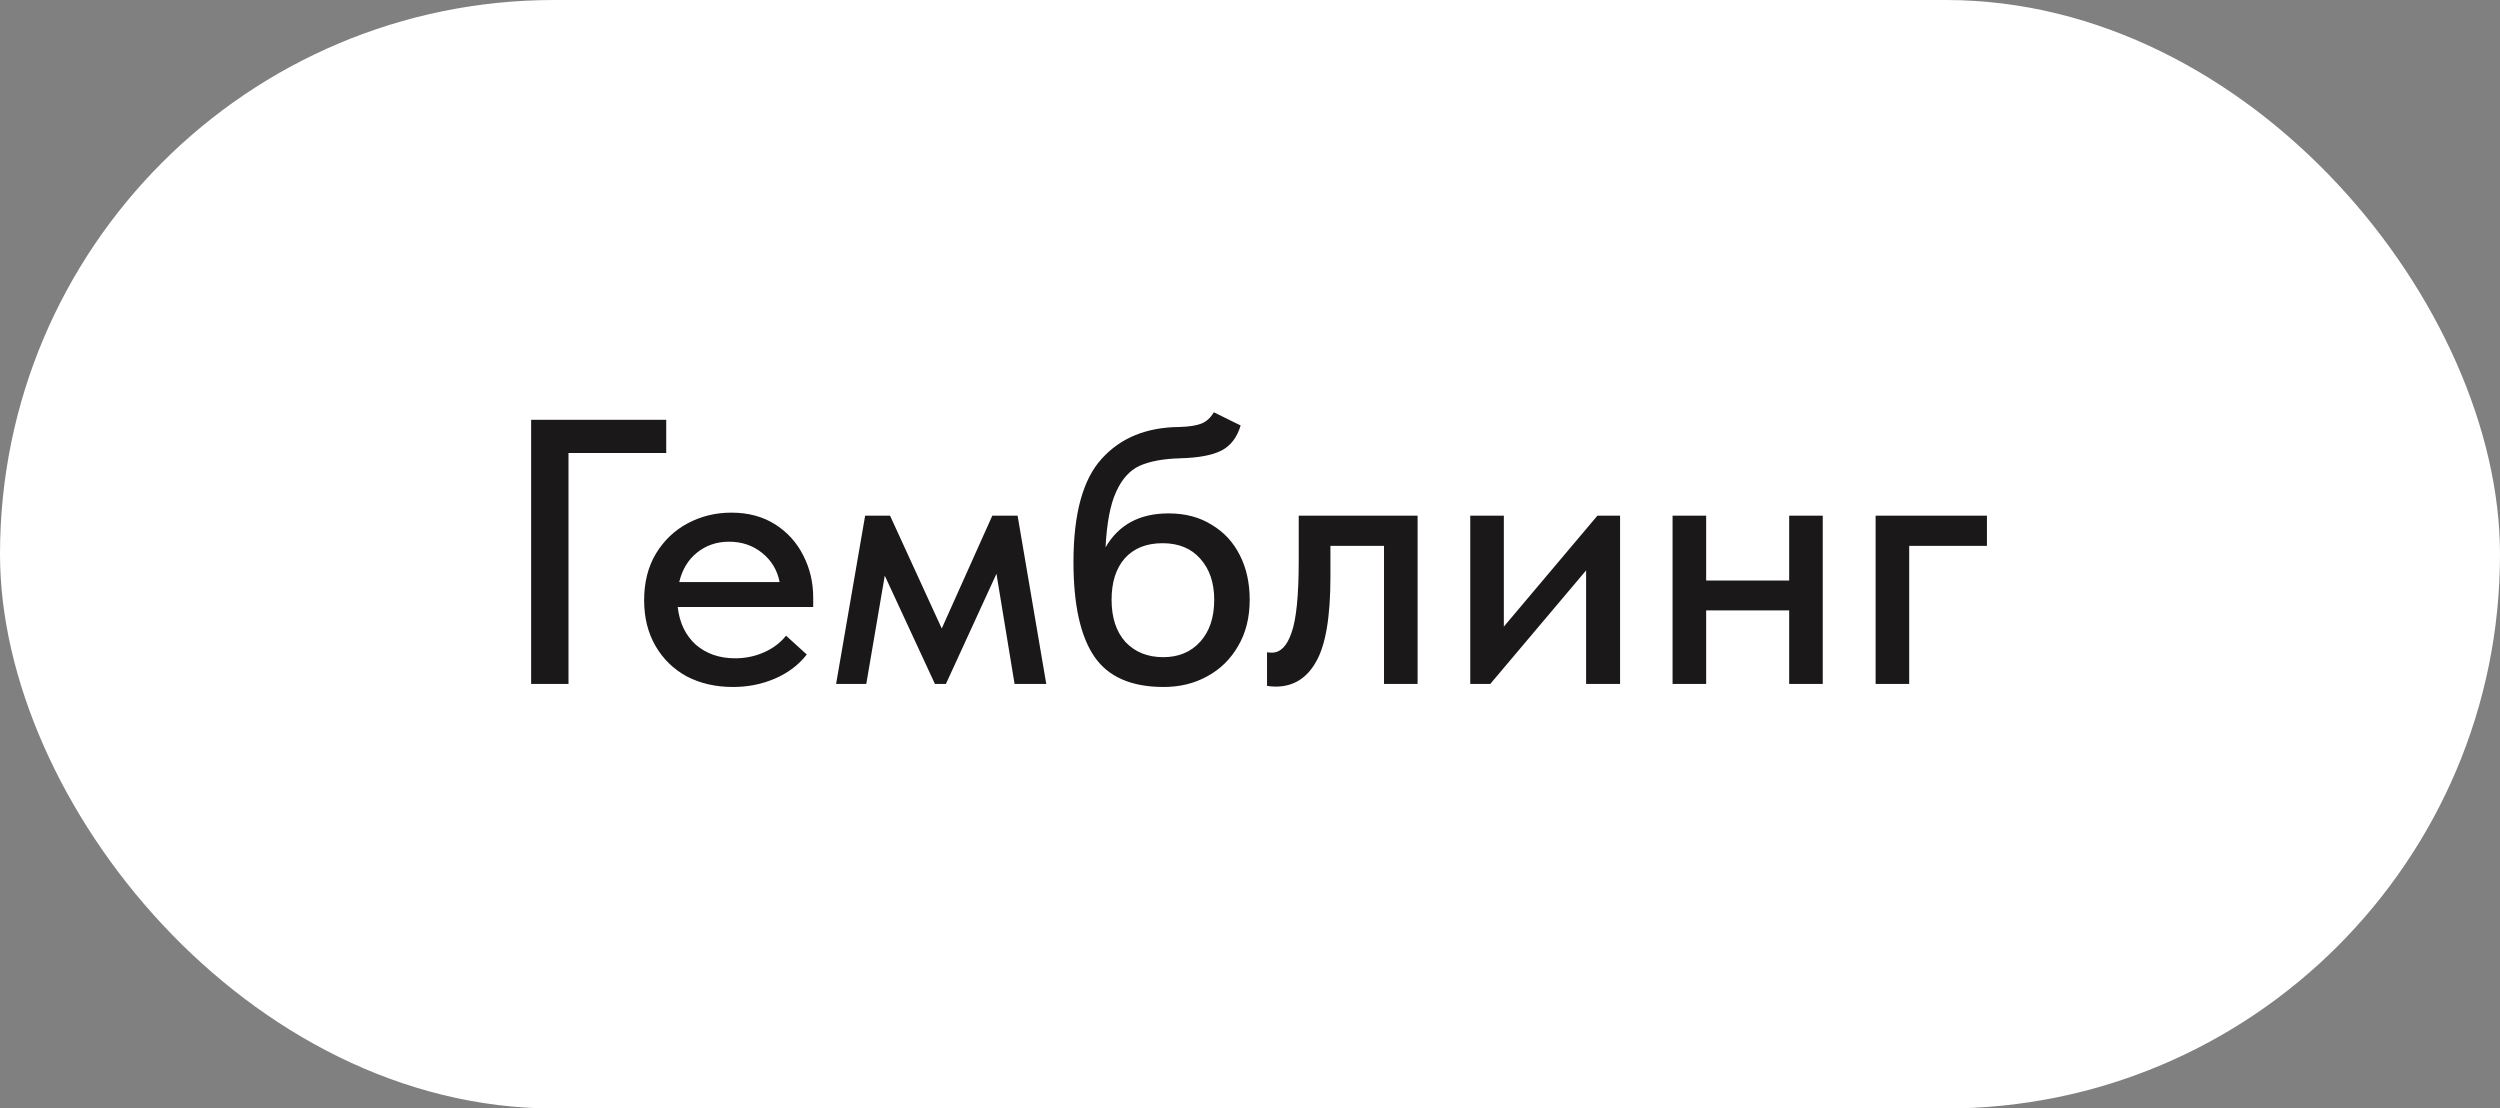 <?xml version="1.0" encoding="UTF-8"?> <svg xmlns="http://www.w3.org/2000/svg" width="106" height="47" viewBox="0 0 106 47" fill="none"><rect x="0" y="0" width="106" height="47" fill="#808080" stroke="none"/> <rect width="106" height="47" rx="23.5" fill="white"></rect> <path d="M24.104 29H22.52V17.8H28.248V19.208H24.104V29ZM34.48 25.736H28.735C28.81 26.408 29.066 26.941 29.503 27.336C29.951 27.72 30.506 27.912 31.168 27.912C31.605 27.912 32.016 27.827 32.4 27.656C32.783 27.485 33.093 27.251 33.328 26.952L34.208 27.752C33.855 28.2 33.402 28.541 32.847 28.776C32.303 29.011 31.712 29.128 31.072 29.128C30.346 29.128 29.695 28.979 29.119 28.68C28.554 28.371 28.111 27.939 27.791 27.384C27.471 26.829 27.311 26.184 27.311 25.448C27.311 24.691 27.477 24.035 27.808 23.48C28.149 22.915 28.602 22.483 29.168 22.184C29.733 21.885 30.346 21.736 31.008 21.736C31.722 21.736 32.341 21.901 32.864 22.232C33.386 22.563 33.786 23.005 34.063 23.56C34.341 24.104 34.48 24.696 34.48 25.336V25.736ZM28.799 24.68H33.056C32.959 24.179 32.714 23.768 32.319 23.448C31.925 23.128 31.456 22.968 30.912 22.968C30.389 22.968 29.936 23.123 29.552 23.432C29.178 23.731 28.927 24.147 28.799 24.68ZM36.73 29H35.45L36.682 21.864H37.738L39.93 26.648L42.074 21.864H43.146L44.362 29H43.018L42.25 24.328L40.106 29H39.642L37.514 24.408L36.73 29ZM52.987 25.432C52.987 26.189 52.821 26.845 52.491 27.4C52.171 27.955 51.733 28.381 51.179 28.68C50.635 28.979 50.021 29.128 49.339 29.128C47.963 29.128 46.981 28.696 46.395 27.832C45.808 26.968 45.515 25.635 45.515 23.832C45.515 21.784 45.915 20.323 46.715 19.448C47.515 18.563 48.613 18.115 50.011 18.104C50.416 18.093 50.725 18.045 50.939 17.96C51.152 17.875 51.328 17.715 51.467 17.48L52.603 18.04C52.453 18.541 52.187 18.893 51.803 19.096C51.419 19.299 50.827 19.411 50.027 19.432C49.312 19.453 48.741 19.56 48.315 19.752C47.899 19.944 47.568 20.312 47.323 20.856C47.077 21.389 46.928 22.173 46.875 23.208C47.429 22.248 48.32 21.768 49.547 21.768C50.251 21.768 50.859 21.928 51.371 22.248C51.893 22.557 52.293 22.989 52.571 23.544C52.848 24.088 52.987 24.717 52.987 25.432ZM51.483 25.432C51.483 24.707 51.285 24.125 50.891 23.688C50.507 23.251 49.973 23.032 49.291 23.032C48.608 23.032 48.075 23.245 47.691 23.672C47.317 24.099 47.131 24.685 47.131 25.432C47.131 26.189 47.328 26.787 47.723 27.224C48.128 27.651 48.661 27.864 49.323 27.864C49.973 27.864 50.496 27.645 50.891 27.208C51.285 26.771 51.483 26.179 51.483 25.432ZM53.722 29.08V27.656C53.775 27.667 53.844 27.672 53.93 27.672C54.292 27.672 54.57 27.389 54.762 26.824C54.964 26.259 55.066 25.245 55.066 23.784V21.864H60.106V29H58.682V23.144H56.41V24.472C56.41 26.157 56.207 27.352 55.802 28.056C55.407 28.76 54.836 29.112 54.09 29.112C53.951 29.112 53.828 29.101 53.722 29.08ZM63.763 26.568L67.731 21.864H68.691V29H67.251V24.184L63.187 29H62.339V21.864H63.763V26.568ZM75.861 21.864H77.285V29H75.861V25.88H72.341V29H70.917V21.864H72.341V24.616H75.861V21.864ZM80.95 29H79.526V21.864H84.246V23.144H80.95V29Z" fill="#1A1818"></path> </svg> 
